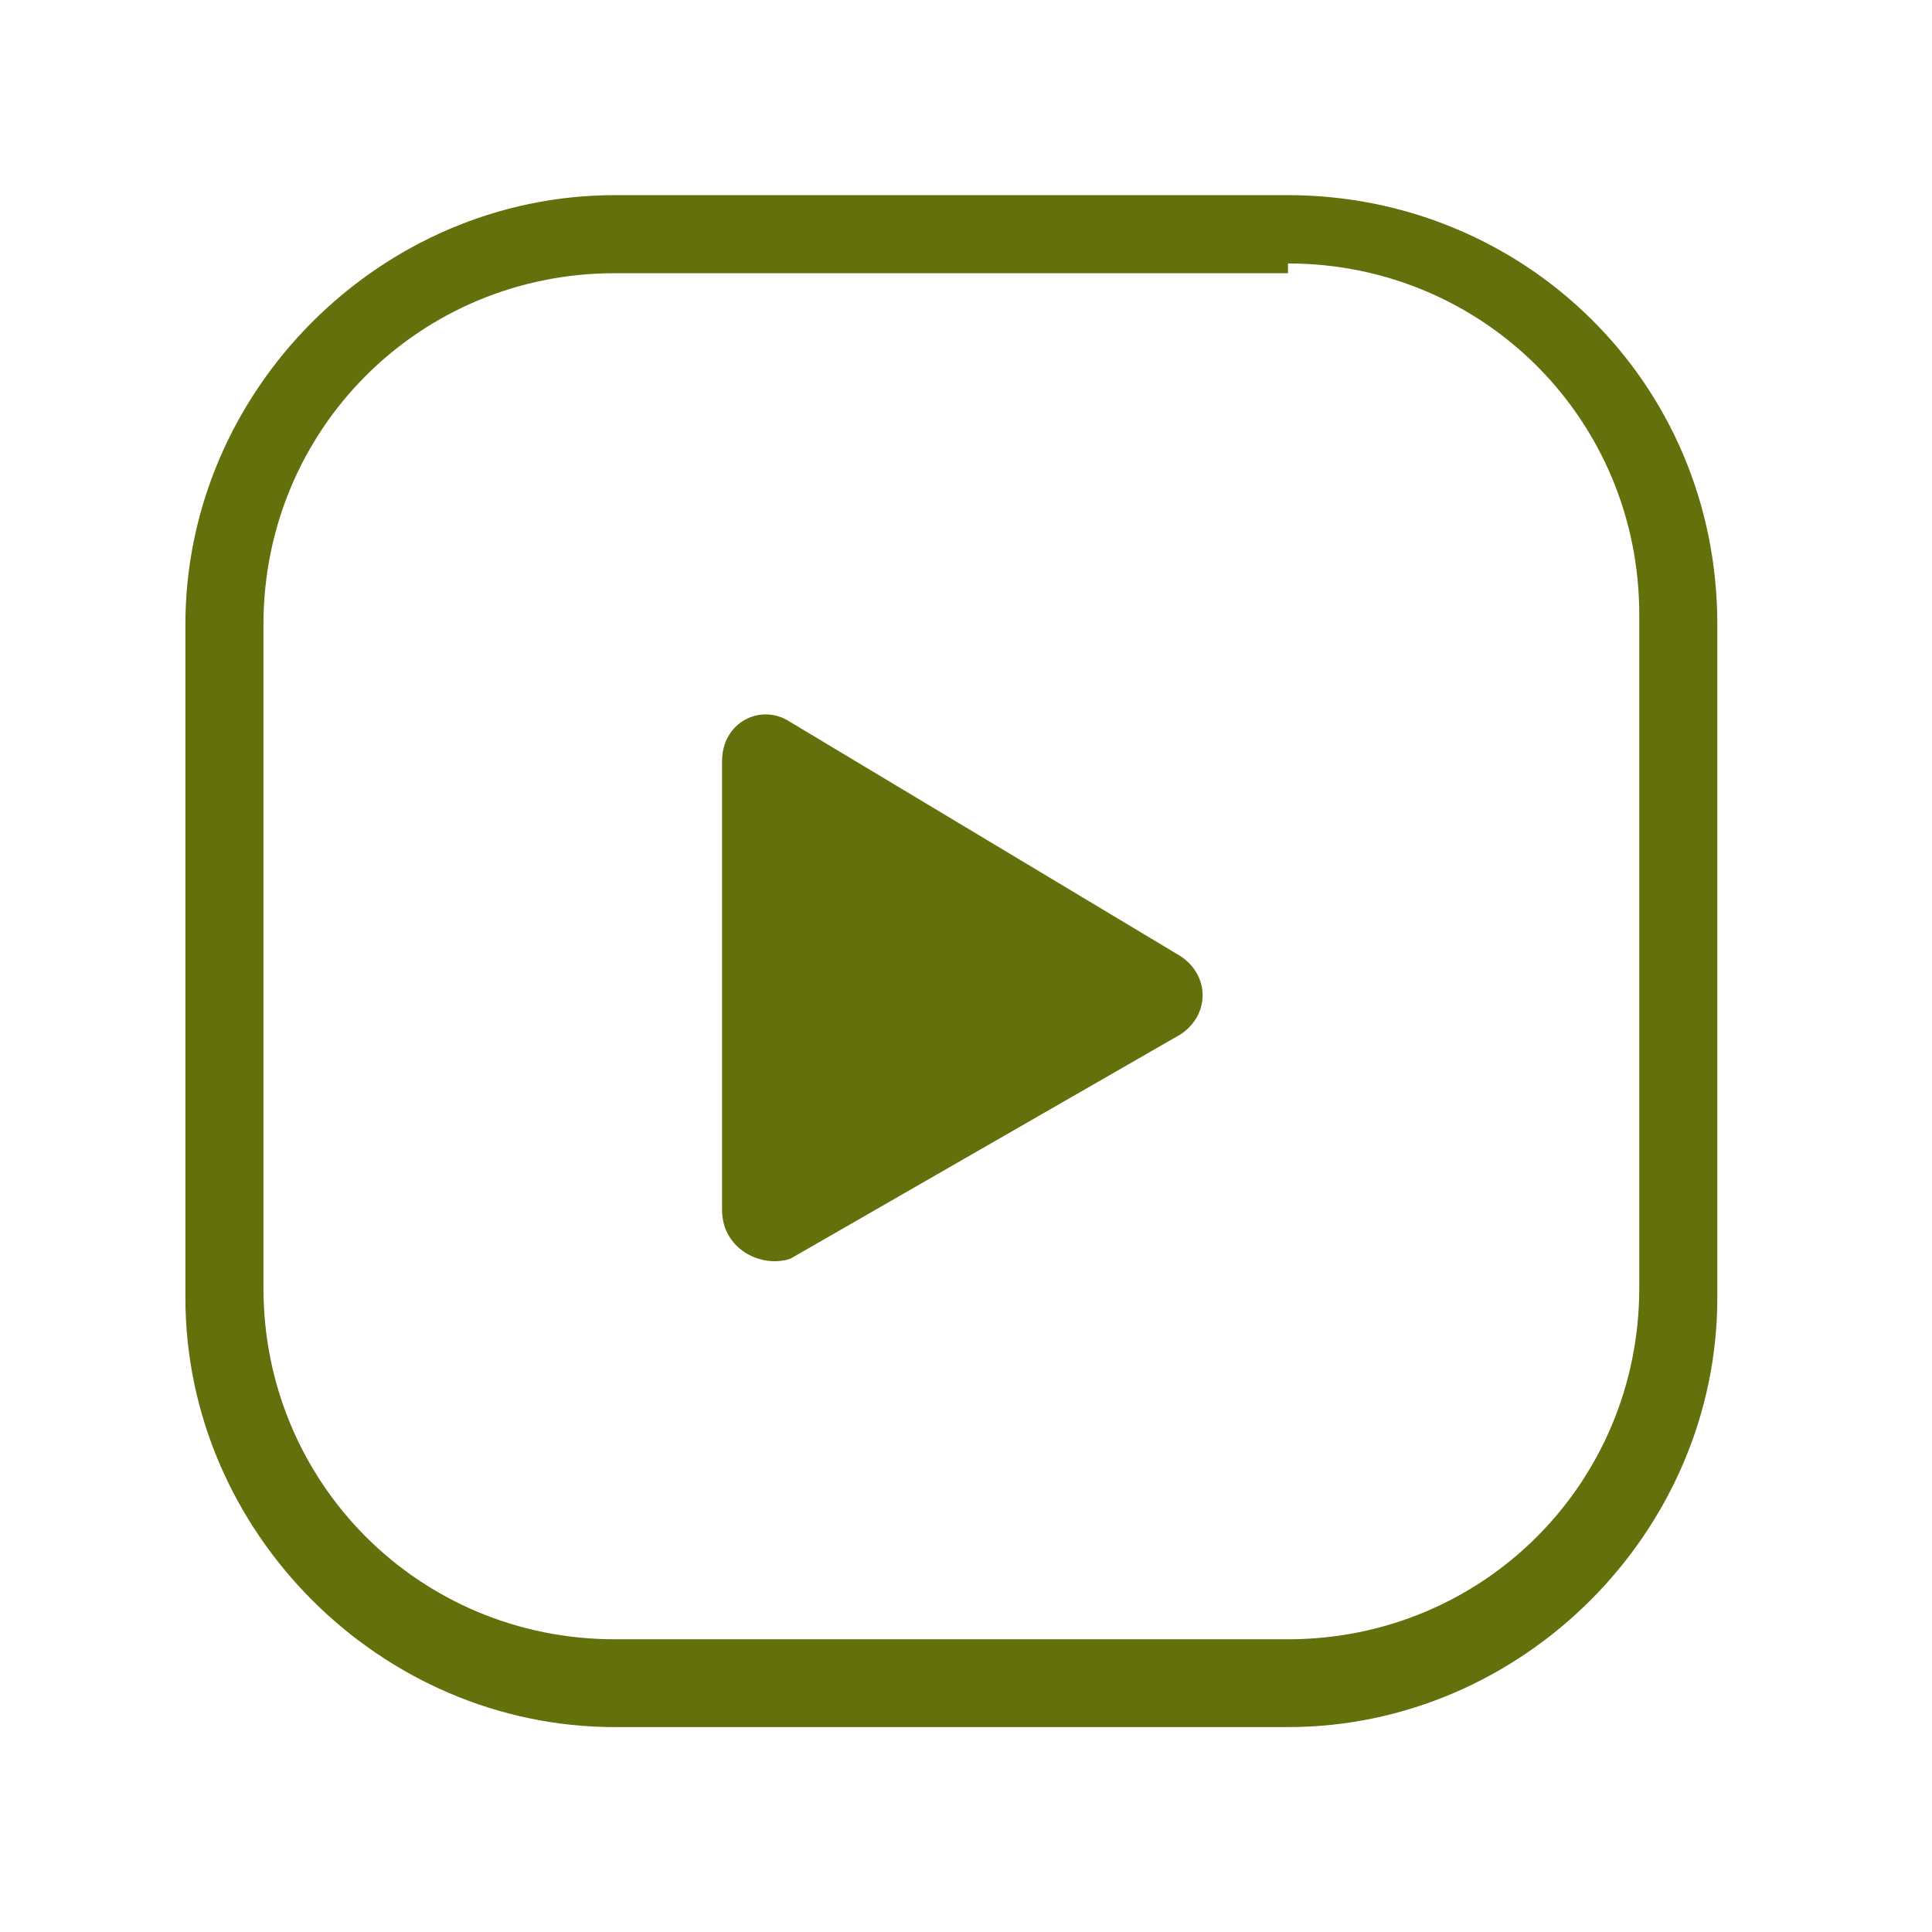 <?xml version="1.0" encoding="utf-8"?>
<!-- Generator: Adobe Illustrator 26.0.2, SVG Export Plug-In . SVG Version: 6.00 Build 0)  -->
<svg version="1.1" id="Ebene_1" xmlns="http://www.w3.org/2000/svg" xmlns:xlink="http://www.w3.org/1999/xlink" x="0px" y="0px"
	 viewBox="0 0 19.8 19.8" style="enable-background:new 0 0 19.8 19.8;" xml:space="preserve">
<style type="text/css">
	.st0{fill:#64700C;}
</style>
<g>
	<path class="st0" d="M13.2,2.7c2,0,3.6,1.6,3.6,3.6v6.9c0,2-1.6,3.6-3.6,3.6H6.3c-2,0-3.6-1.6-3.6-3.6V6.4c0-2,1.6-3.6,3.6-3.6h6.9
		 M13.2,2H6.3C3.9,2,1.9,4,1.9,6.4v6.9c0,2.4,2,4.4,4.4,4.4h6.9c2.4,0,4.4-2,4.4-4.4V6.4C17.6,3.9,15.6,2,13.2,2L13.2,2z"/>
	<path class="st0" d="M7.4,12.4V7.8c0-0.4,0.4-0.6,0.7-0.4l4,2.4c0.3,0.2,0.3,0.6,0,0.8l-4,2.3C7.8,13,7.4,12.8,7.4,12.4z"/>
</g>
</svg>
